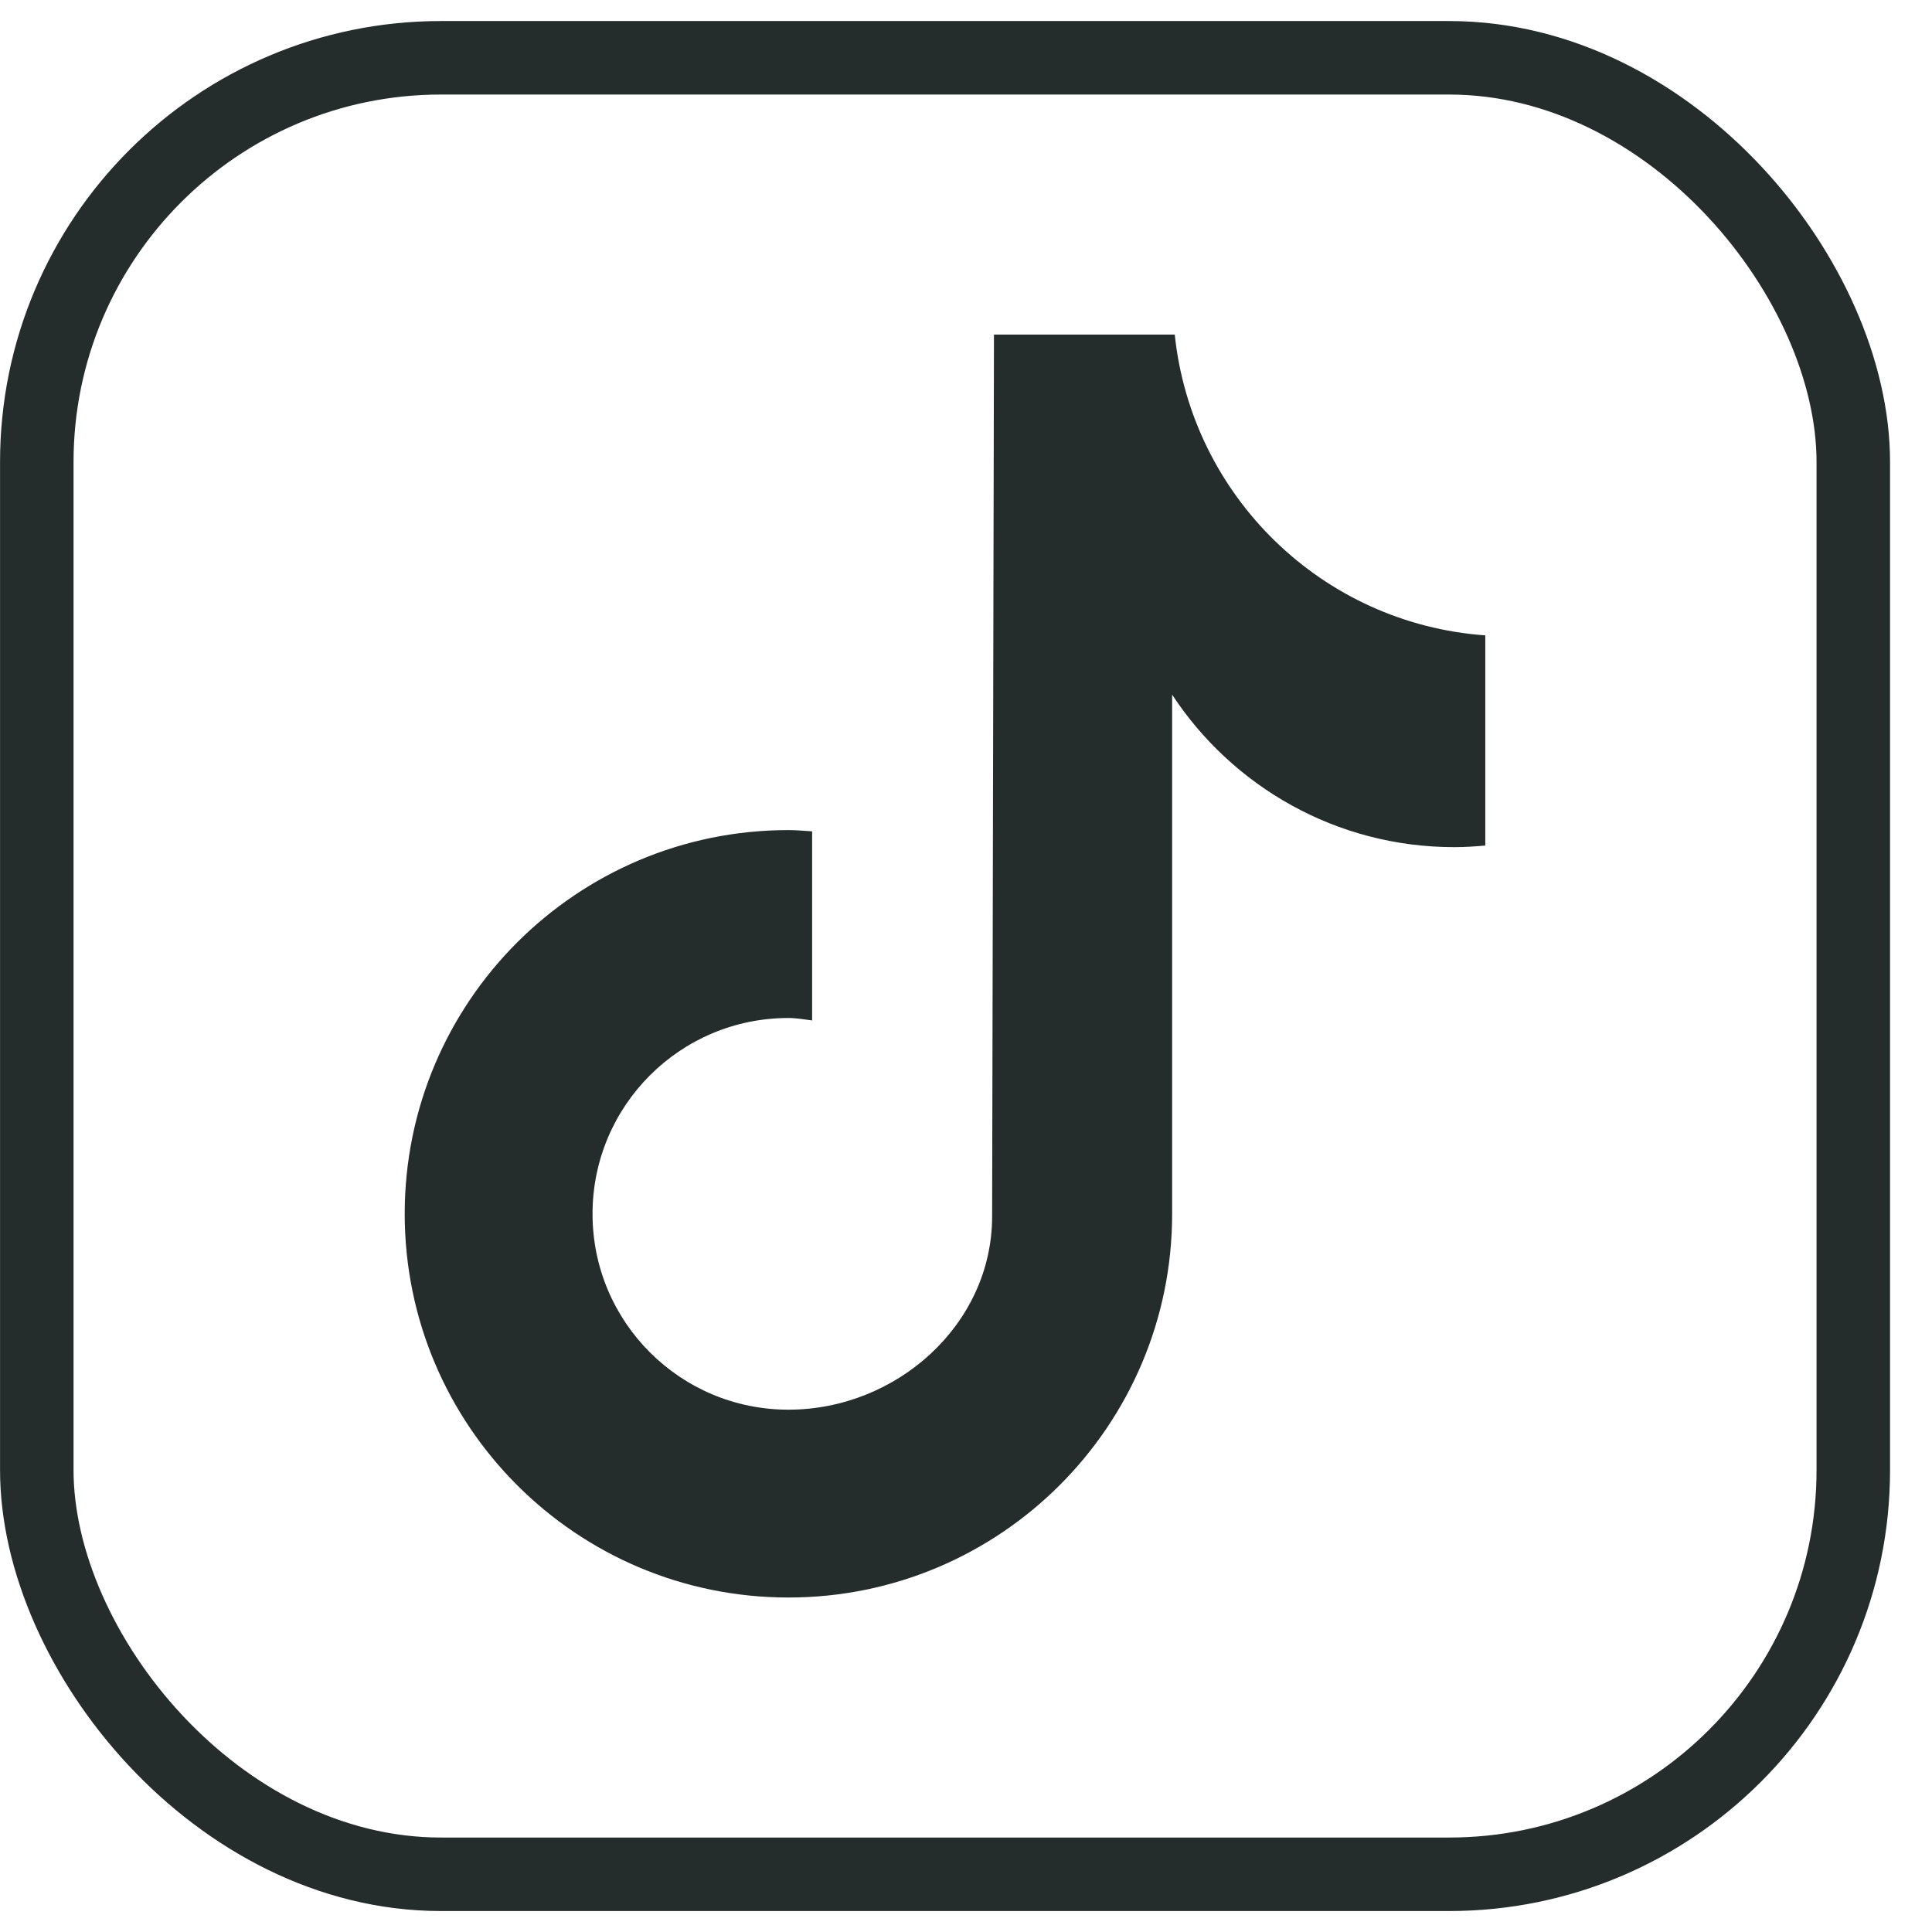 <svg width="23" height="23" viewBox="0 0 23 23" fill="none" xmlns="http://www.w3.org/2000/svg">
<rect x="0.438" y="0.688" width="21.625" height="21.625" rx="4.812" stroke="#242C2C" stroke-width="0.875"/>
<path d="M17.682 10.066C17.56 10.077 17.437 10.085 17.312 10.085C15.907 10.085 14.672 9.362 13.954 8.27C13.954 11.135 13.954 14.396 13.954 14.45C13.954 16.973 11.908 19.018 9.386 19.018C6.863 19.018 4.818 16.973 4.818 14.45C4.818 11.928 6.863 9.882 9.386 9.882C9.481 9.882 9.574 9.891 9.668 9.897V12.148C9.574 12.136 9.482 12.119 9.386 12.119C8.098 12.119 7.054 13.163 7.054 14.451C7.054 15.739 8.098 16.782 9.386 16.782C10.674 16.782 11.811 15.768 11.811 14.48C11.811 14.429 11.833 3.983 11.833 3.983H13.985C14.187 5.907 15.74 7.425 17.682 7.564V10.066Z" fill="#242C2C"/>
</svg>
